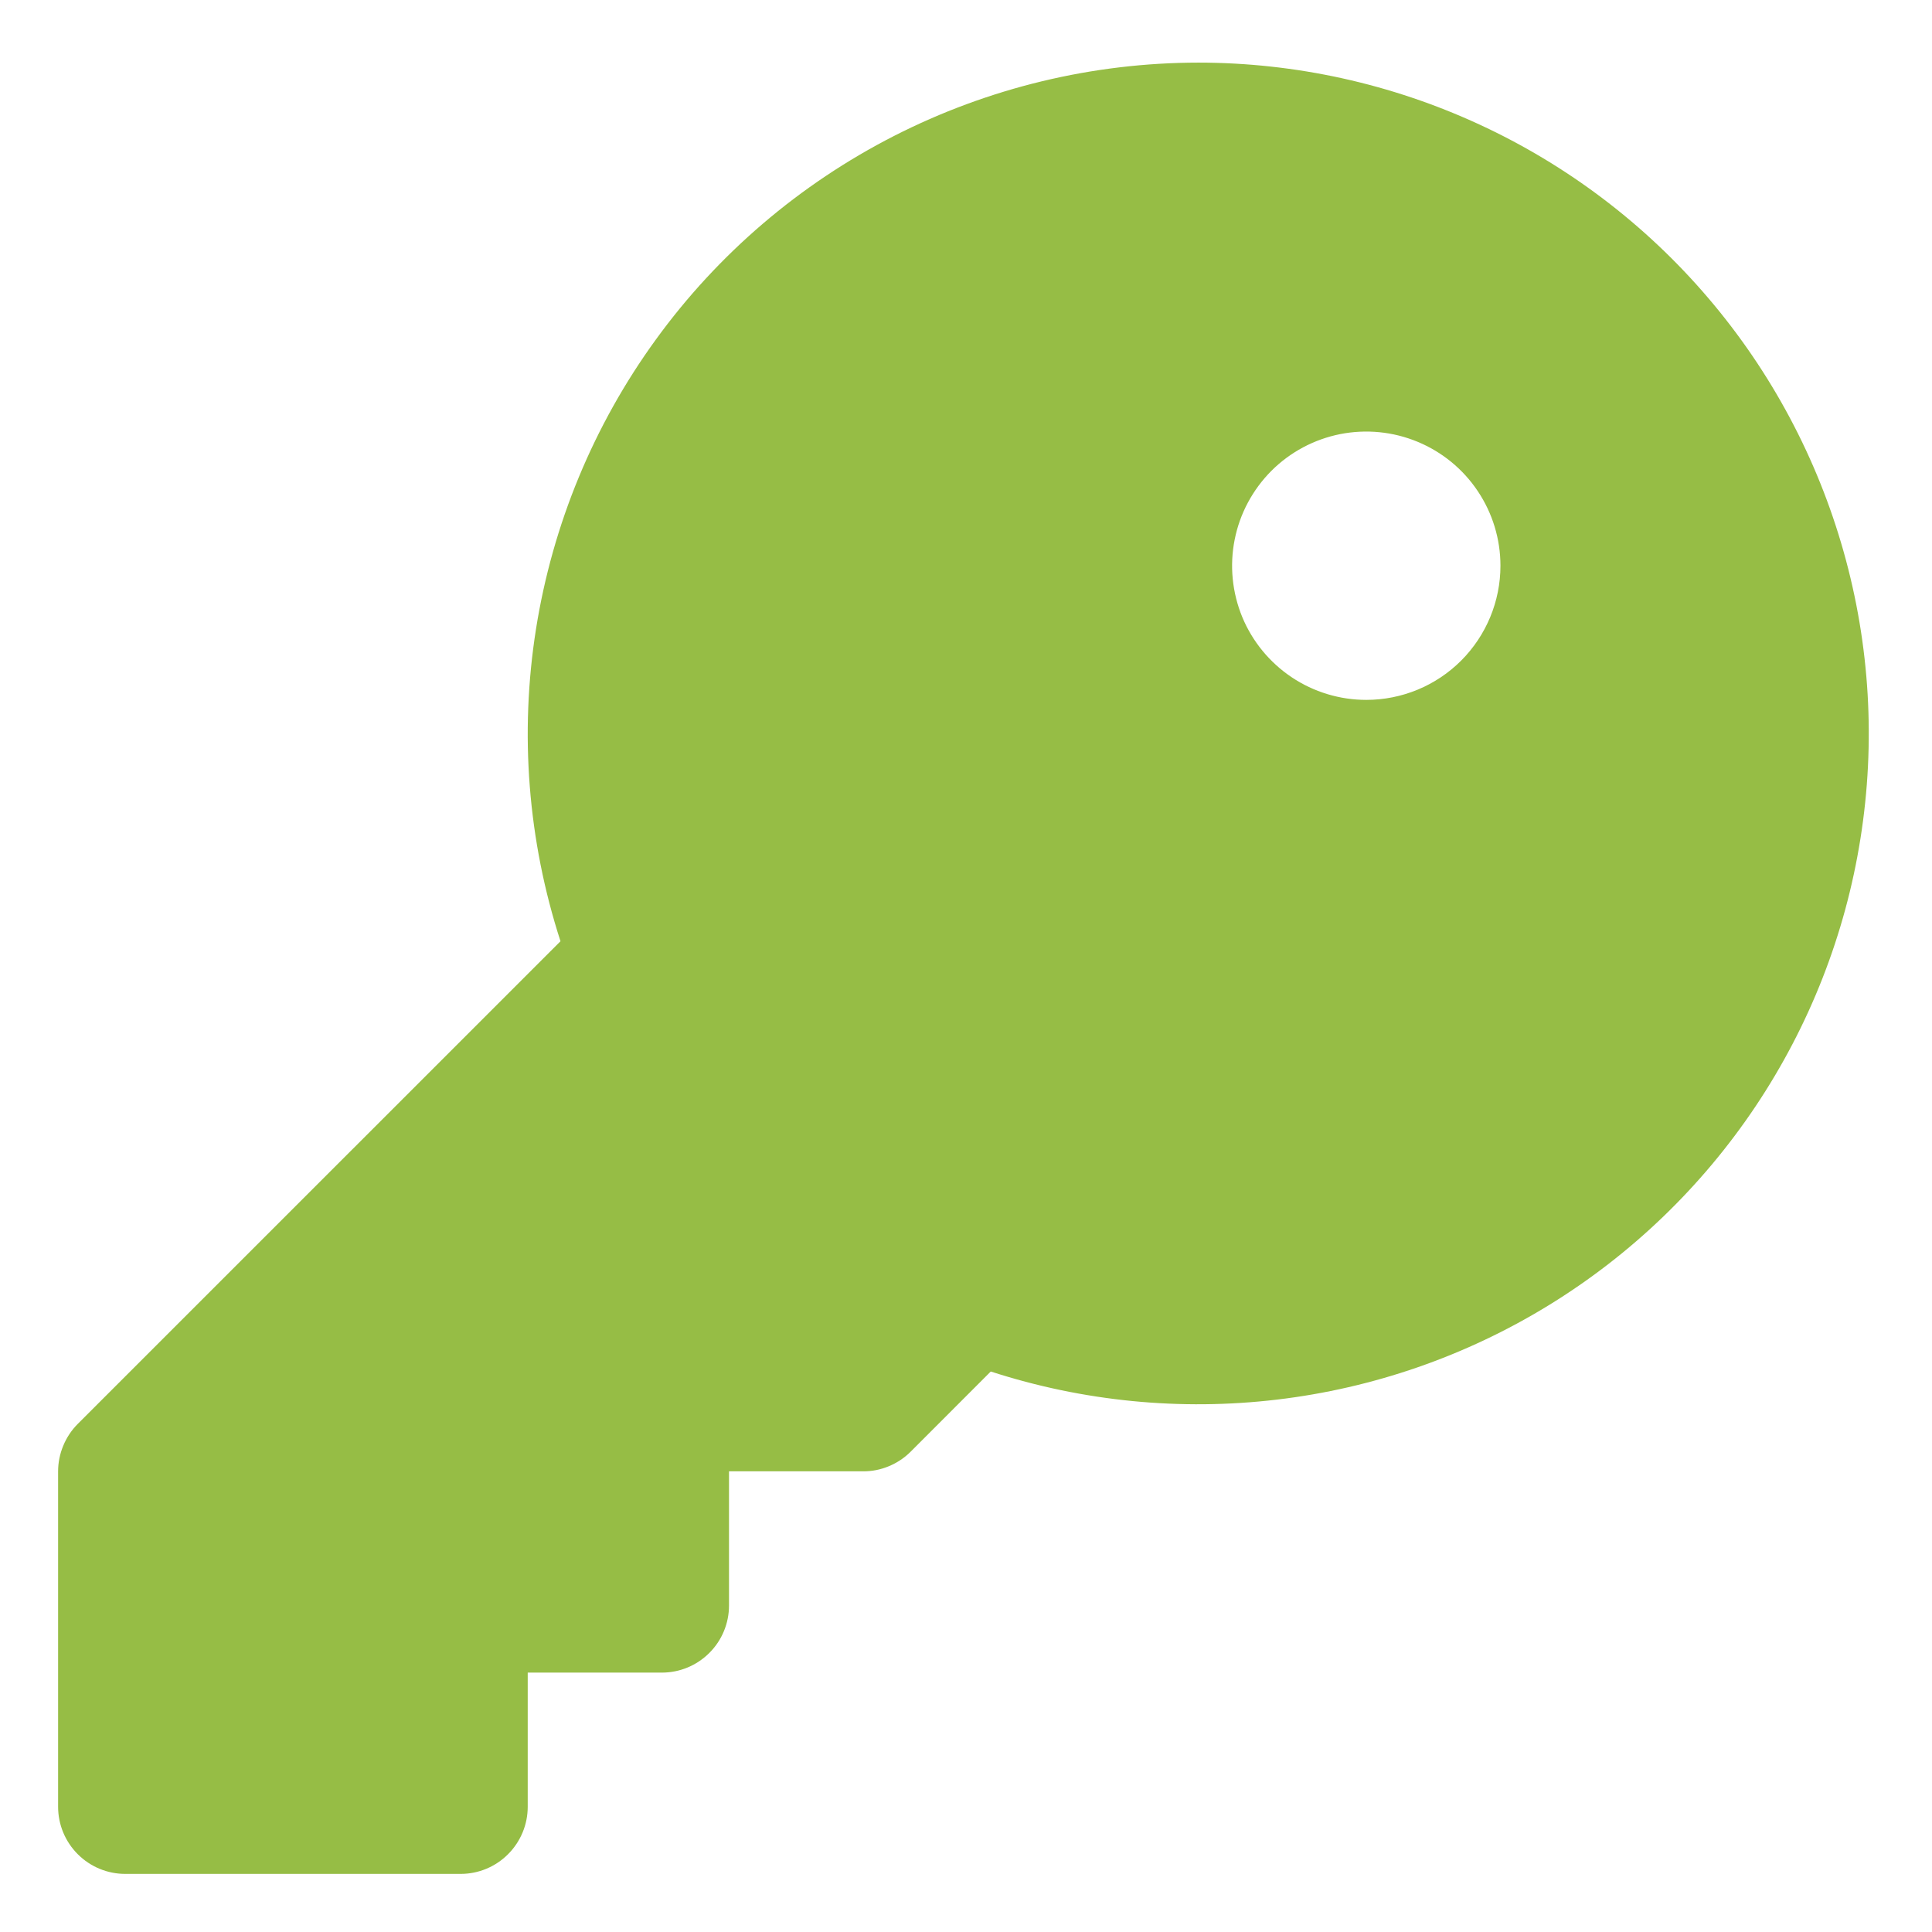 <svg width="27" height="27" viewBox="0 0 27 27" fill="none" xmlns="http://www.w3.org/2000/svg">
<path d="M16.75 0.875C15.27 0.876 13.812 1.228 12.494 1.9C11.176 2.573 10.035 3.547 9.166 4.745C8.296 5.942 7.723 7.328 7.491 8.789C7.259 10.251 7.377 11.746 7.833 13.154L1.087 19.899C1 19.986 0.931 20.09 0.884 20.204C0.837 20.317 0.812 20.439 0.812 20.562V25.25C0.812 25.499 0.911 25.737 1.087 25.913C1.263 26.089 1.501 26.188 1.75 26.188H6.438C6.686 26.188 6.925 26.089 7.1 25.913C7.276 25.737 7.375 25.499 7.375 25.25V23.375H9.25C9.499 23.375 9.737 23.276 9.913 23.1C10.089 22.925 10.188 22.686 10.188 22.438V20.562H12.062C12.186 20.563 12.308 20.538 12.421 20.491C12.535 20.444 12.639 20.375 12.726 20.288L13.846 19.167C15.135 19.585 16.498 19.719 17.844 19.56C19.189 19.401 20.484 18.952 21.639 18.244C22.794 17.536 23.782 16.586 24.535 15.46C25.288 14.334 25.788 13.058 26 11.72C26.213 10.382 26.133 9.014 25.765 7.71C25.398 6.406 24.753 5.197 23.874 4.166C22.995 3.135 21.903 2.307 20.673 1.739C19.443 1.171 18.105 0.876 16.75 0.875ZM19.094 9.781C18.723 9.781 18.36 9.671 18.052 9.465C17.744 9.259 17.503 8.966 17.361 8.624C17.22 8.281 17.182 7.904 17.255 7.54C17.327 7.177 17.506 6.843 17.768 6.58C18.03 6.318 18.364 6.14 18.728 6.067C19.092 5.995 19.469 6.032 19.811 6.174C20.154 6.316 20.447 6.556 20.653 6.865C20.859 7.173 20.969 7.535 20.969 7.906C20.969 8.404 20.771 8.88 20.42 9.232C20.068 9.584 19.591 9.781 19.094 9.781Z" fill="#96BD45"/>
</svg>
